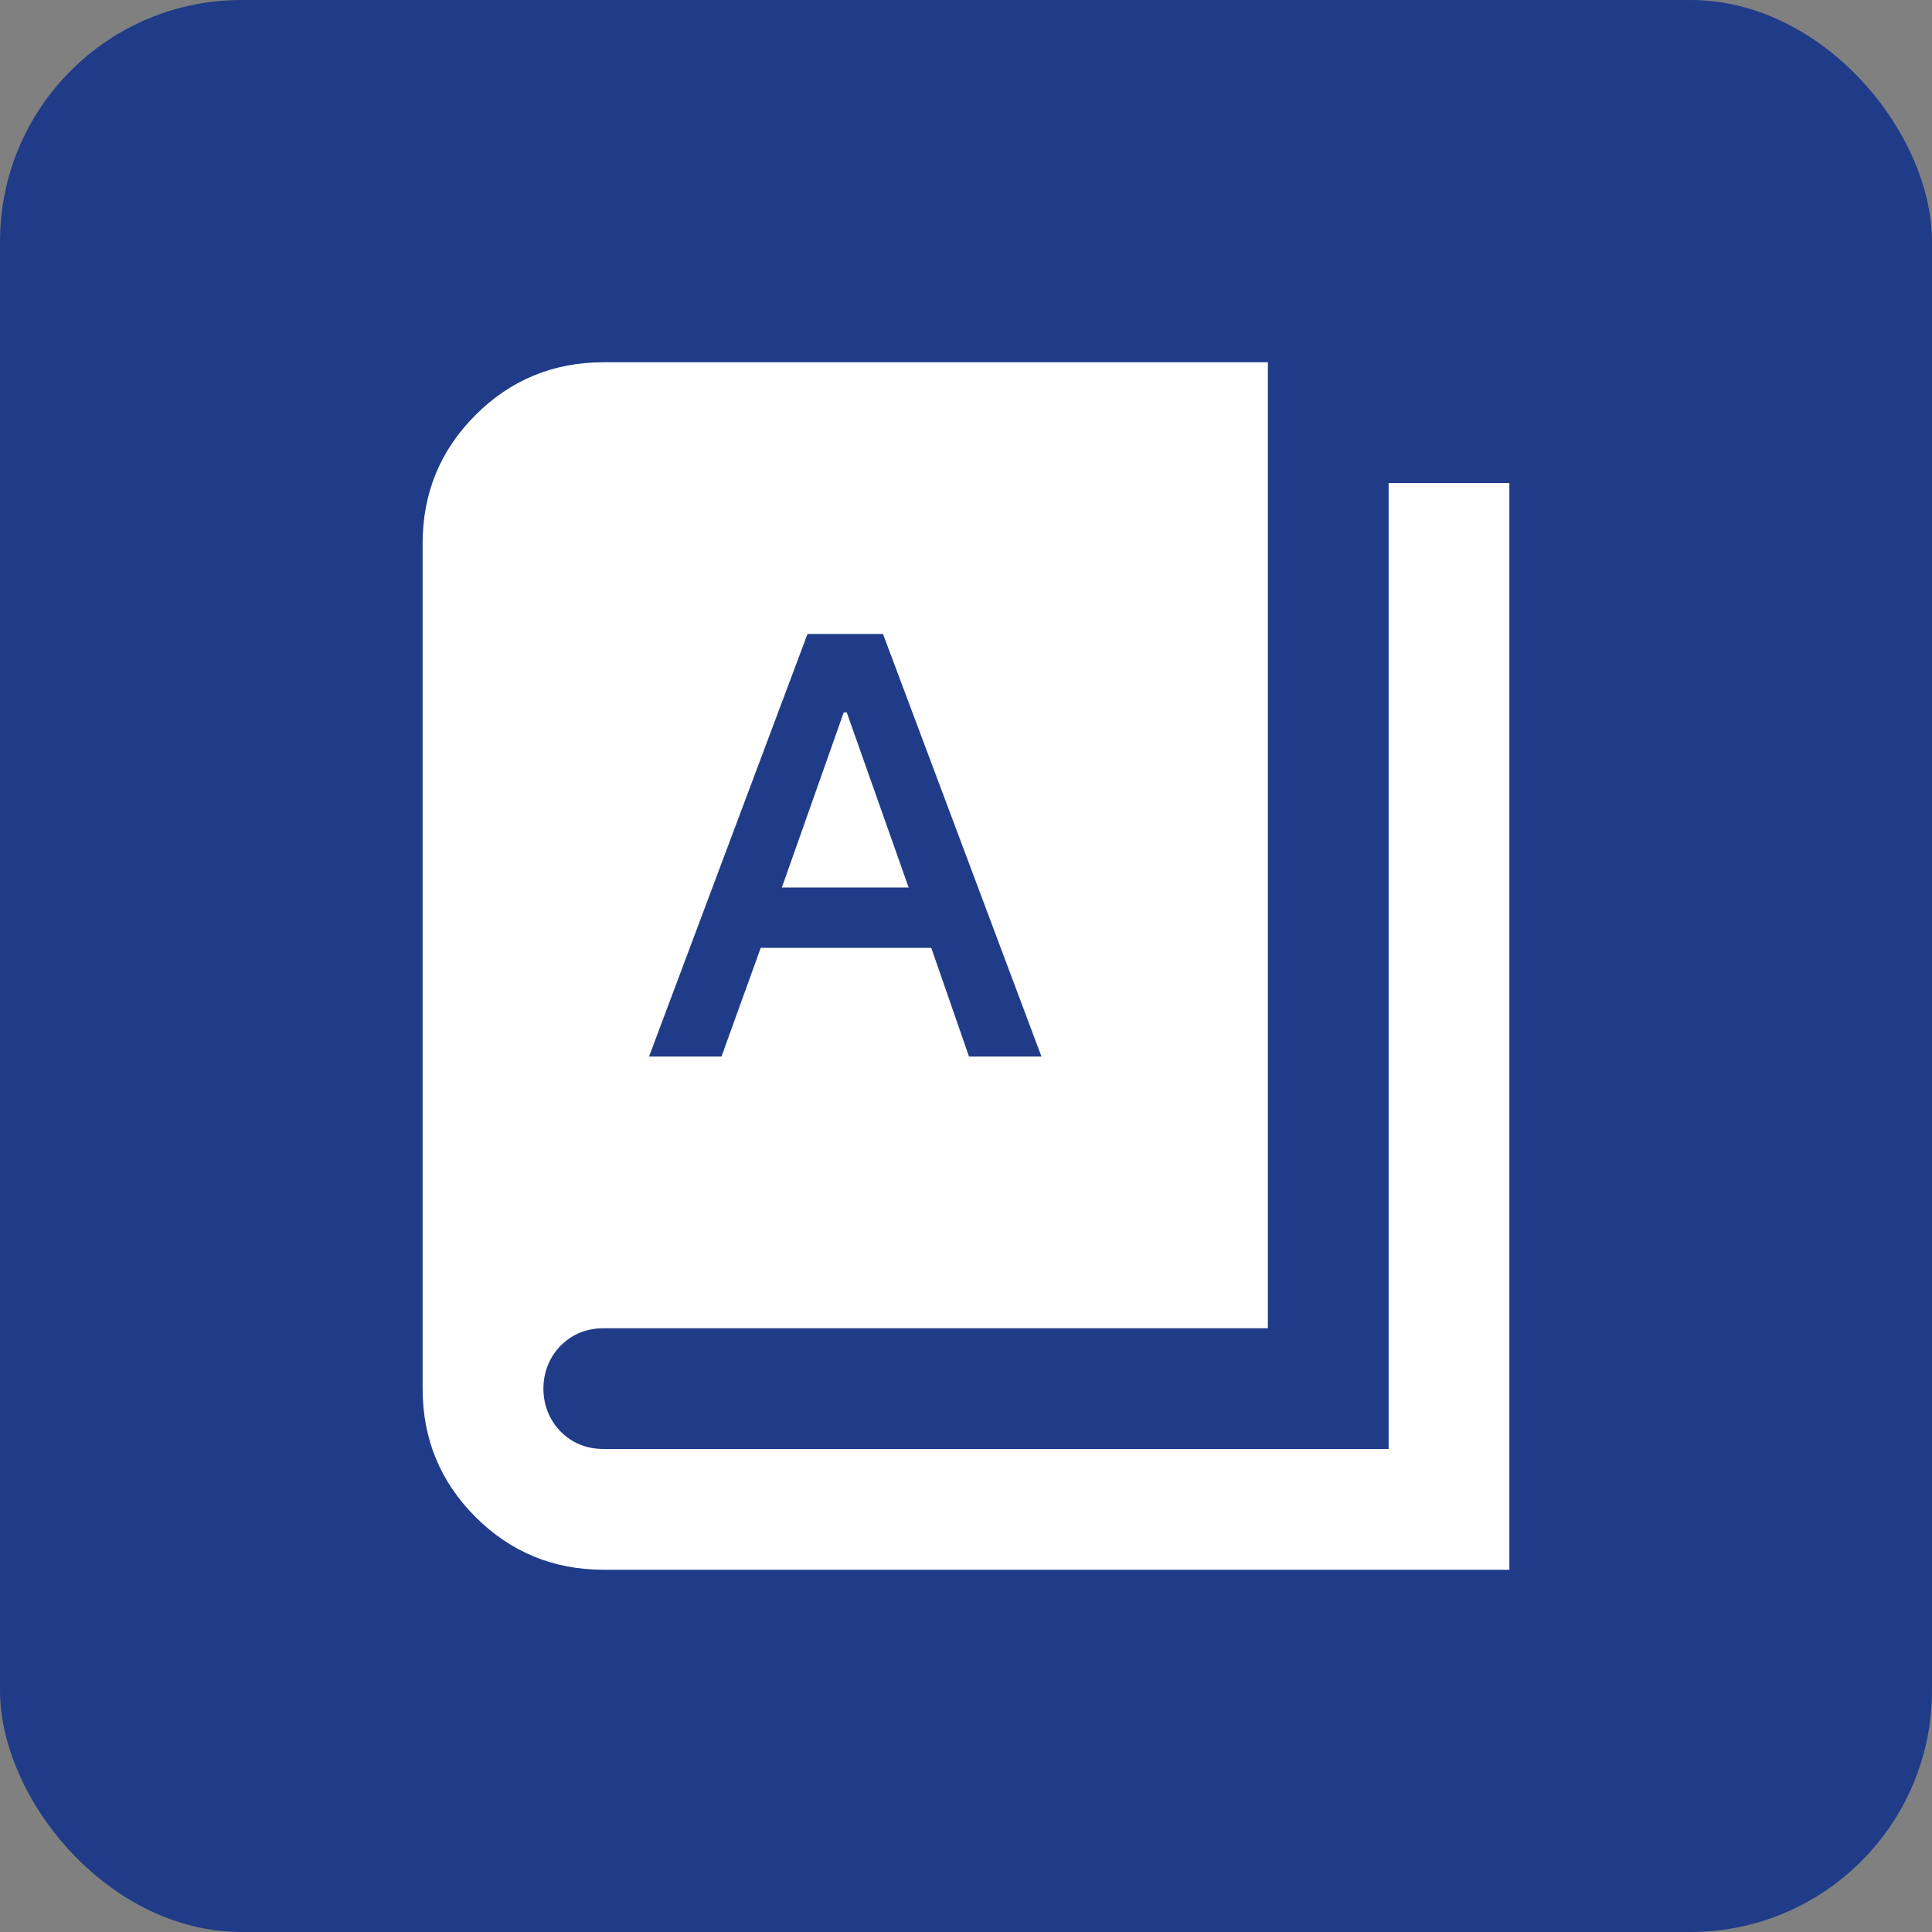 <?xml version="1.0" encoding="UTF-8"?> <svg xmlns="http://www.w3.org/2000/svg" width="32" height="32" viewBox="0 0 32 32" fill="none"><rect x="0" y="0" width="32" height="32" fill="#808080" stroke="none"/><rect width="32" height="32" rx="4" fill="#203C89"></rect><g clip-path="url(#clip0_4_647)"><g clip-path="url(#clip1_4_647)"><path d="M12.95 14.7L13.975 11.8H14.025L15.05 14.7H12.95Z" fill="white"></path><path fill-rule="evenodd" clip-rule="evenodd" d="M10 26C9.167 26 8.458 25.708 7.875 25.125C7.292 24.542 7 23.833 7 23V9C7 8.167 7.292 7.458 7.875 6.875C8.458 6.292 9.167 6 10 6H21V22H10C9.717 22 9.479 22.096 9.287 22.288C8.905 22.67 8.905 23.33 9.287 23.712C9.479 23.904 9.717 24 10 24H23V8H25V26H10ZM11.95 17.5H10.75L13.375 10.5H14.625L17.25 17.5H16.05L15.425 15.7H12.6L11.95 17.5Z" fill="white"></path></g></g><defs><clipPath id="clip0_4_647"><rect width="24" height="24" fill="white" transform="translate(4 4)"></rect></clipPath><clipPath id="clip1_4_647"><rect width="24" height="24" fill="white" transform="translate(4 4)"></rect></clipPath></defs></svg> 